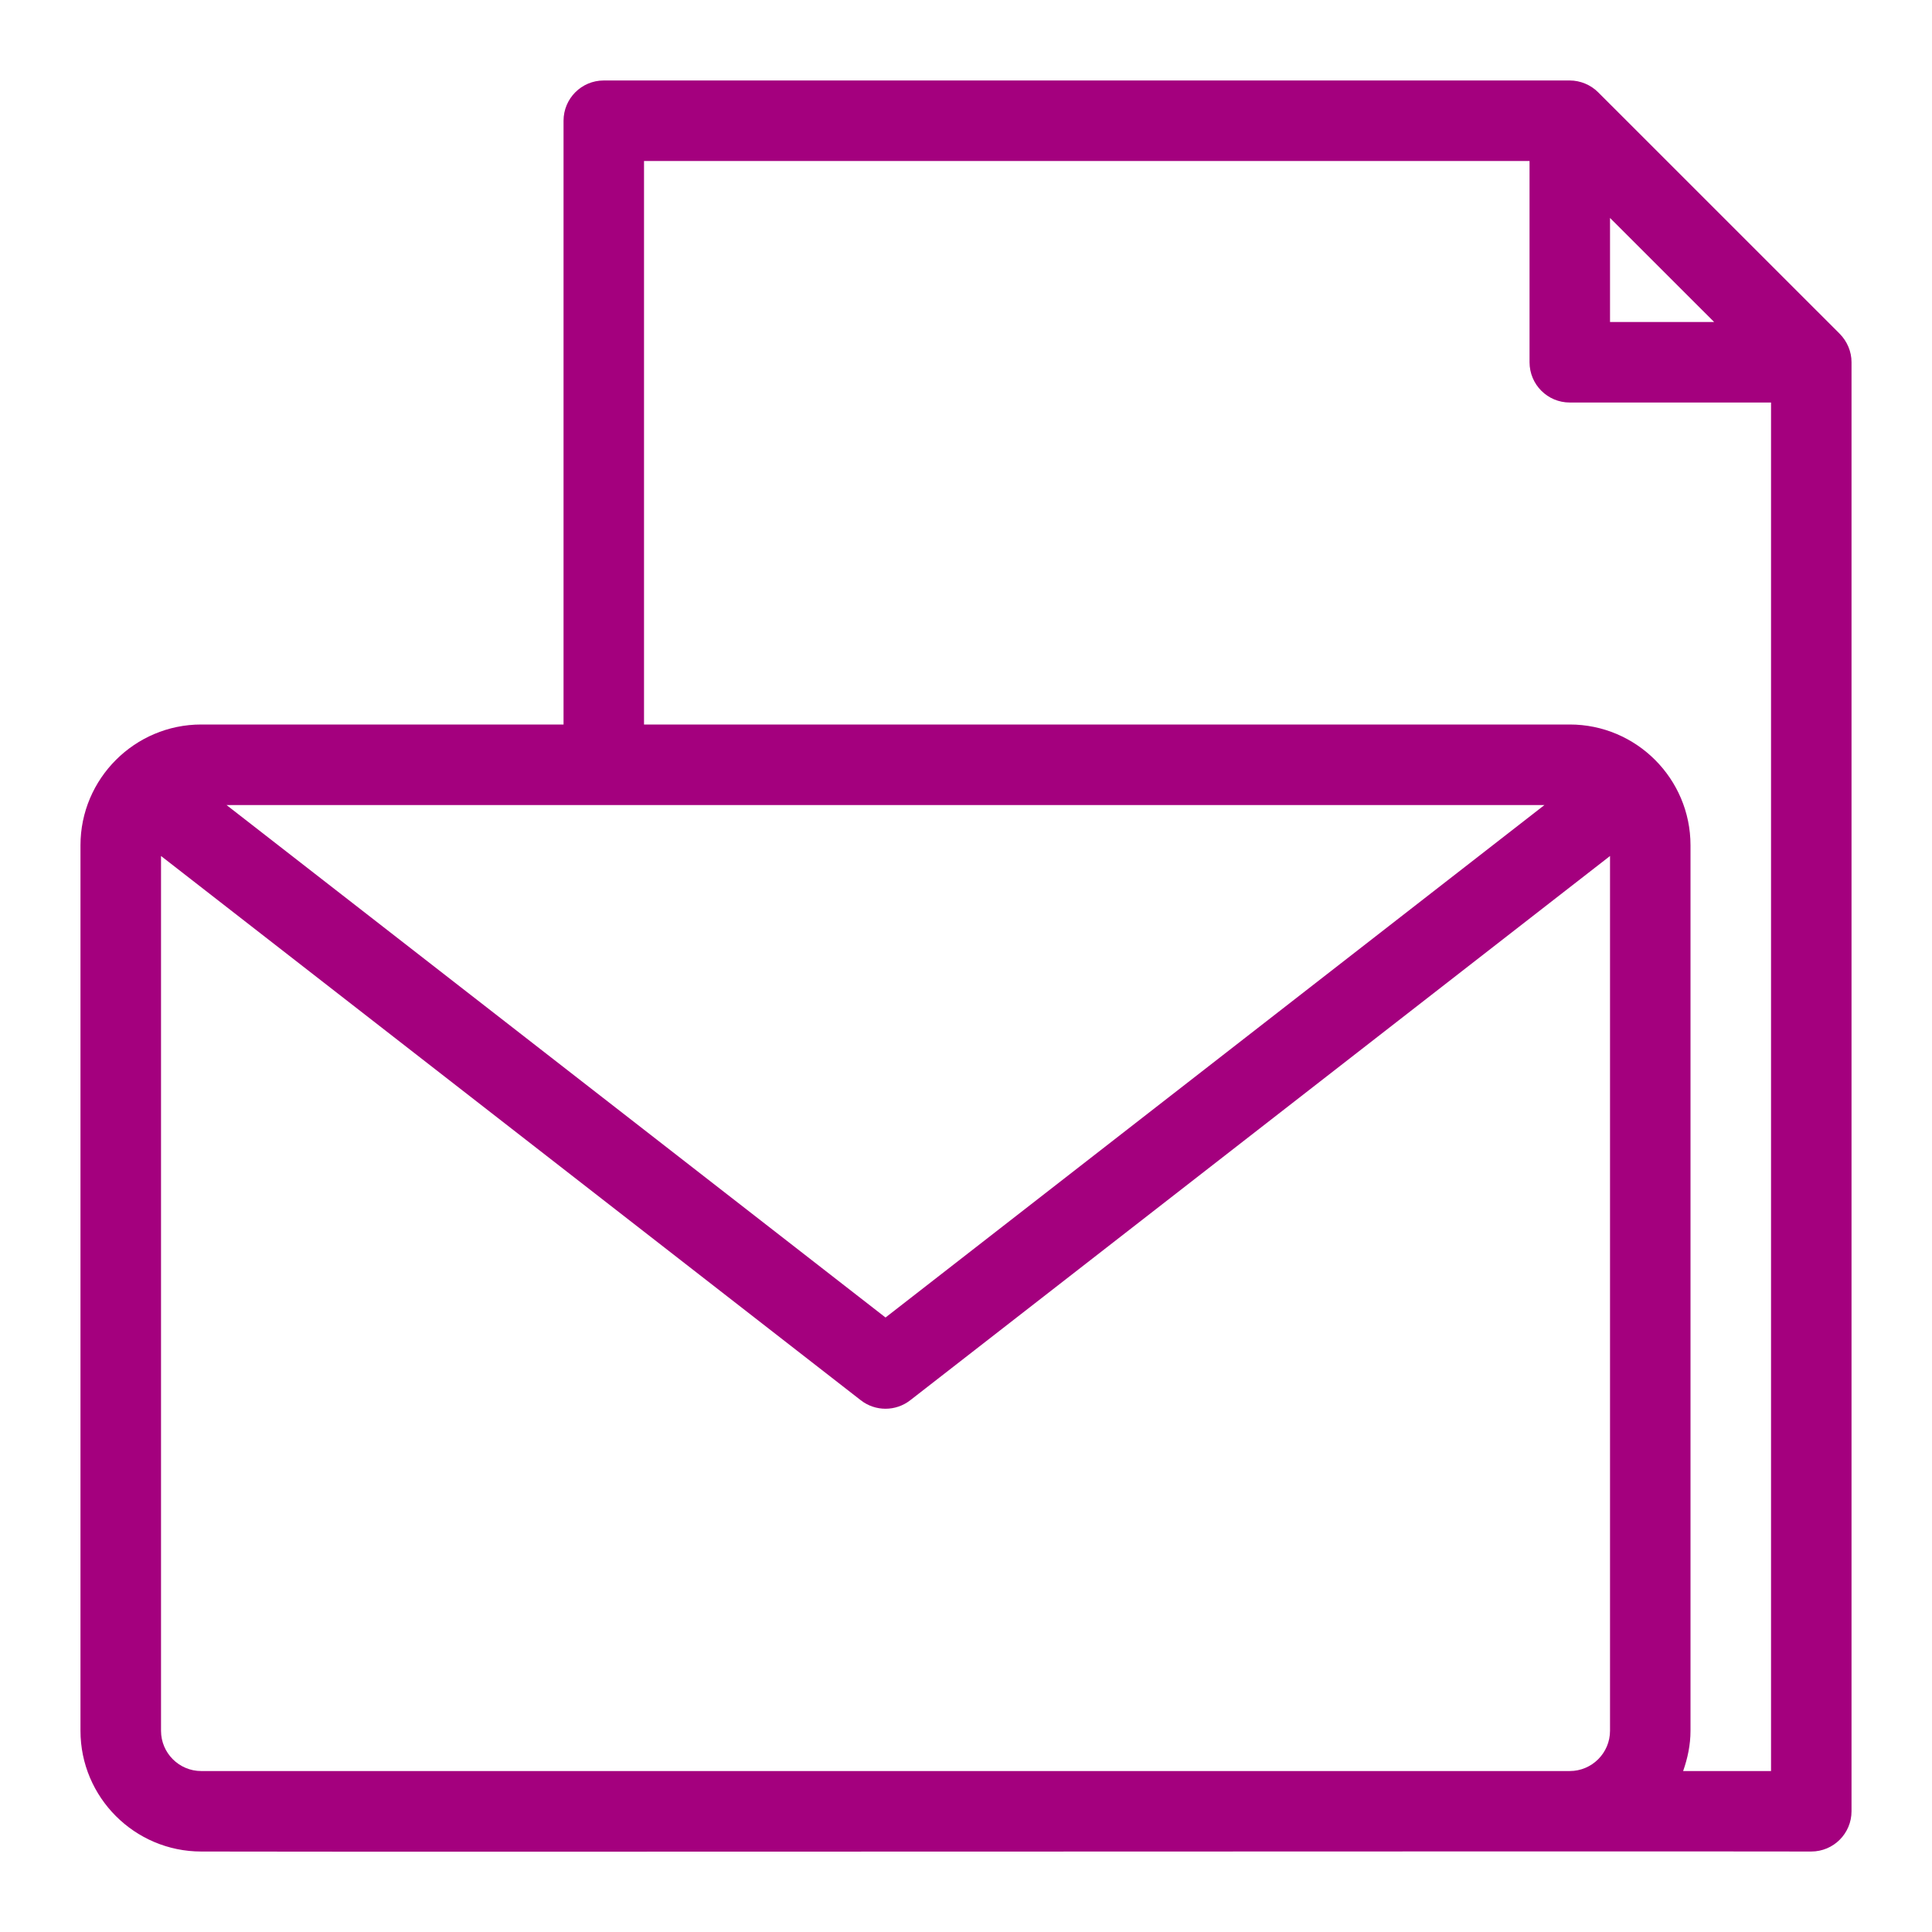 <svg width="32" height="32" viewBox="0 0 32 32" fill="none" xmlns="http://www.w3.org/2000/svg">
<path d="M30.471 5.528L26.472 1.53C26.349 1.406 26.176 1.333 26 1.333H10C9.632 1.333 9.334 1.631 9.334 2V12H3.333C2.231 12 1.333 12.898 1.333 14V28.667C1.333 29.77 2.231 30.667 3.333 30.667C6.766 30.676 27.076 30.66 30 30.667C30.368 30.667 30.667 30.369 30.667 30V6C30.668 5.824 30.594 5.652 30.471 5.528ZM26.667 3.61L28.391 5.333H26.667V3.61ZM25.581 13.334L14.667 21.822L3.752 13.334H25.581ZM3.333 29.334C2.966 29.334 2.667 29.035 2.667 28.667V14.178L14.258 23.193C14.498 23.38 14.835 23.38 15.076 23.193L26.667 14.178V28.667C26.667 29.035 26.367 29.334 26 29.334H3.333ZM27.878 29.334C27.952 29.124 28 28.901 28 28.667V14C28 12.898 27.103 12 26 12H10.667V2.667H25.334V6C25.334 6.369 25.632 6.667 26 6.667H29.334V29.334H27.878Z" fill="#A4007E"/>
</svg>
